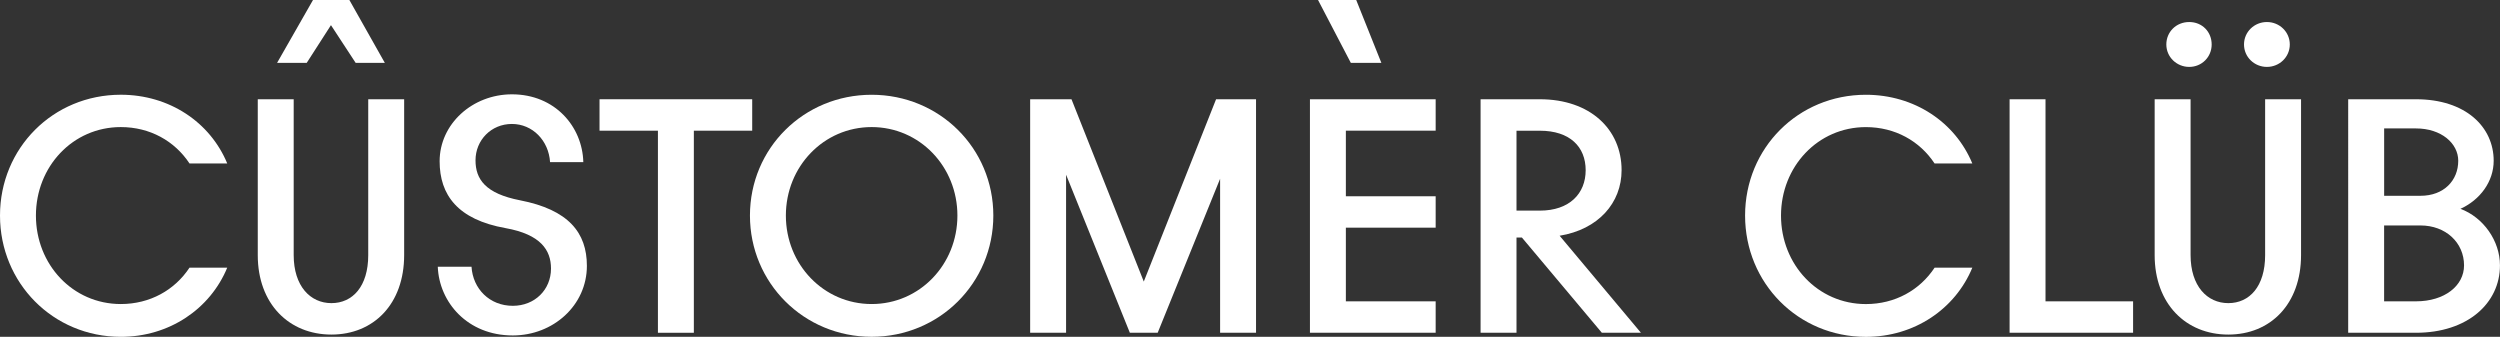 <svg xmlns="http://www.w3.org/2000/svg" id="Layer_1" data-name="Layer 1" viewBox="0 0 775.32 104.45"><rect x="0" y="0" width="775.32" height="104.45" fill="#333333" stroke="none"/><defs><style>      .cls-1 {        fill: #fff;      }    </style></defs><path class="cls-1" d="M0,66.85C0,45.96,16.43,29.38,37.46,29.38c15.04,0,27.71,8.5,33.01,21.31h-11.7c-4.6-6.96-12.25-11.28-21.31-11.28-14.9,0-26.32,12.26-26.32,27.44s11.42,27.44,26.32,27.44c9.05,0,16.71-4.32,21.31-11.28h11.7c-5.29,12.81-17.97,21.45-33.01,21.45C16.43,104.45,0,87.74,0,66.85Z"></path><path class="cls-1" d="M79.94,79.1V30.78h11.14v48.33c0,9.61,5.15,14.9,11.7,14.9s11.42-5.15,11.42-14.9V30.78h11.14v48.33c0,15.18-9.47,24.65-22.56,24.65s-22.84-9.47-22.84-24.65ZM97.07,0h11.28l11,19.5h-9.05l-7.66-11.7-7.52,11.7h-9.19L97.07,0Z"></path><path class="cls-1" d="M135.79,82.72h10.44c.42,6.82,5.57,12.12,12.81,12.12,6.82,0,11.84-5.01,11.84-11.56,0-5.71-3.2-10.58-14.07-12.53-14.9-2.65-20.47-10.31-20.47-20.75,0-11.56,10.17-20.75,22.42-20.75,13.37,0,21.87,10.03,22.14,21.03h-10.31c-.42-6.69-5.43-11.84-11.84-11.84s-11.28,5.01-11.28,11.28c0,5.85,3.06,10.3,13.79,12.39,15.04,2.92,20.75,10.03,20.75,20.33,0,12.26-10.45,21.59-22.98,21.59-14.07,0-22.84-10.31-23.26-21.31Z"></path><path class="cls-1" d="M204.03,40.53h-18.1v-9.75h47.35v9.75h-18.1v62.67h-11.14v-62.67Z"></path><path class="cls-1" d="M232.58,66.85c0-20.89,16.71-37.46,37.74-37.46s37.74,16.57,37.74,37.46-16.71,37.6-37.74,37.6-37.74-16.71-37.74-37.6ZM296.92,66.85c0-15.18-11.7-27.44-26.6-27.44s-26.6,12.26-26.6,27.44,11.7,27.44,26.6,27.44,26.6-12.25,26.6-27.44Z"></path><path class="cls-1" d="M319.49,30.78h12.81l22.42,56.54,22.42-56.54h12.39v72.42h-11.14v-47.77l-19.36,47.77h-8.63l-19.78-49.02v49.02h-11.14V30.78Z"></path><path class="cls-1" d="M406.25,30.78h38.99v9.75h-27.85v20.33h27.85v9.75h-27.85v22.84h27.85v9.75h-38.99V30.78ZM408.76,0h11.84l7.8,19.5h-9.47l-10.17-19.5Z"></path><path class="cls-1" d="M459.17,30.78h18.38c15.6,0,25.35,9.33,25.35,22,0,10.17-7.24,18.38-19.22,20.33l25.21,30.08h-12.12l-24.79-29.53h-1.67v29.53h-11.14V30.78ZM470.31,40.53v24.79h7.24c9.19,0,14.21-5.29,14.21-12.53s-4.87-12.25-14.21-12.25h-7.24Z"></path><path class="cls-1" d="M541.2,66.85c0-20.89,16.43-37.46,37.46-37.46,15.04,0,27.71,8.5,33.01,21.31h-11.7c-4.6-6.96-12.25-11.28-21.31-11.28-14.9,0-26.32,12.26-26.32,27.44s11.42,27.44,26.32,27.44c9.05,0,16.71-4.32,21.31-11.28h11.7c-5.29,12.81-17.96,21.45-33.01,21.45-21.03,0-37.46-16.71-37.46-37.6Z"></path><path class="cls-1" d="M623.23,30.78h11.14v62.67h27.16v9.75h-38.3V30.78Z"></path><path class="cls-1" d="M668.22,79.1V30.78h11.14v48.33c0,9.61,5.15,14.9,11.7,14.9s11.42-5.15,11.42-14.9V30.78h11.14v48.33c0,15.18-9.47,24.65-22.56,24.65s-22.84-9.47-22.84-24.65ZM671.84,13.79c0-3.9,3.06-6.96,7.1-6.96s6.96,3.06,6.96,6.96-3.06,6.96-6.96,6.96-7.1-3.06-7.1-6.96ZM695.93,13.79c0-3.9,3.2-6.96,7.1-6.96s7.1,3.06,7.1,6.96-3.2,6.96-7.1,6.96-7.1-3.06-7.1-6.96Z"></path><path class="cls-1" d="M728.24,30.78h21.03c15.46,0,24.09,8.63,24.09,19.08,0,6.41-4.18,12.12-10.31,14.9,7.1,2.65,12.26,9.89,12.26,17.55,0,11.7-10.03,20.89-26.04,20.89h-21.03V30.78ZM750.67,60.72c7.24,0,11.7-4.74,11.7-10.86,0-5.43-5.29-10.03-13.09-10.03h-9.89v20.89h11.28ZM749.27,93.45c8.91,0,14.9-4.87,14.9-11.14,0-7.1-5.71-12.39-13.51-12.39h-11.28v23.54h9.89Z"></path></svg>